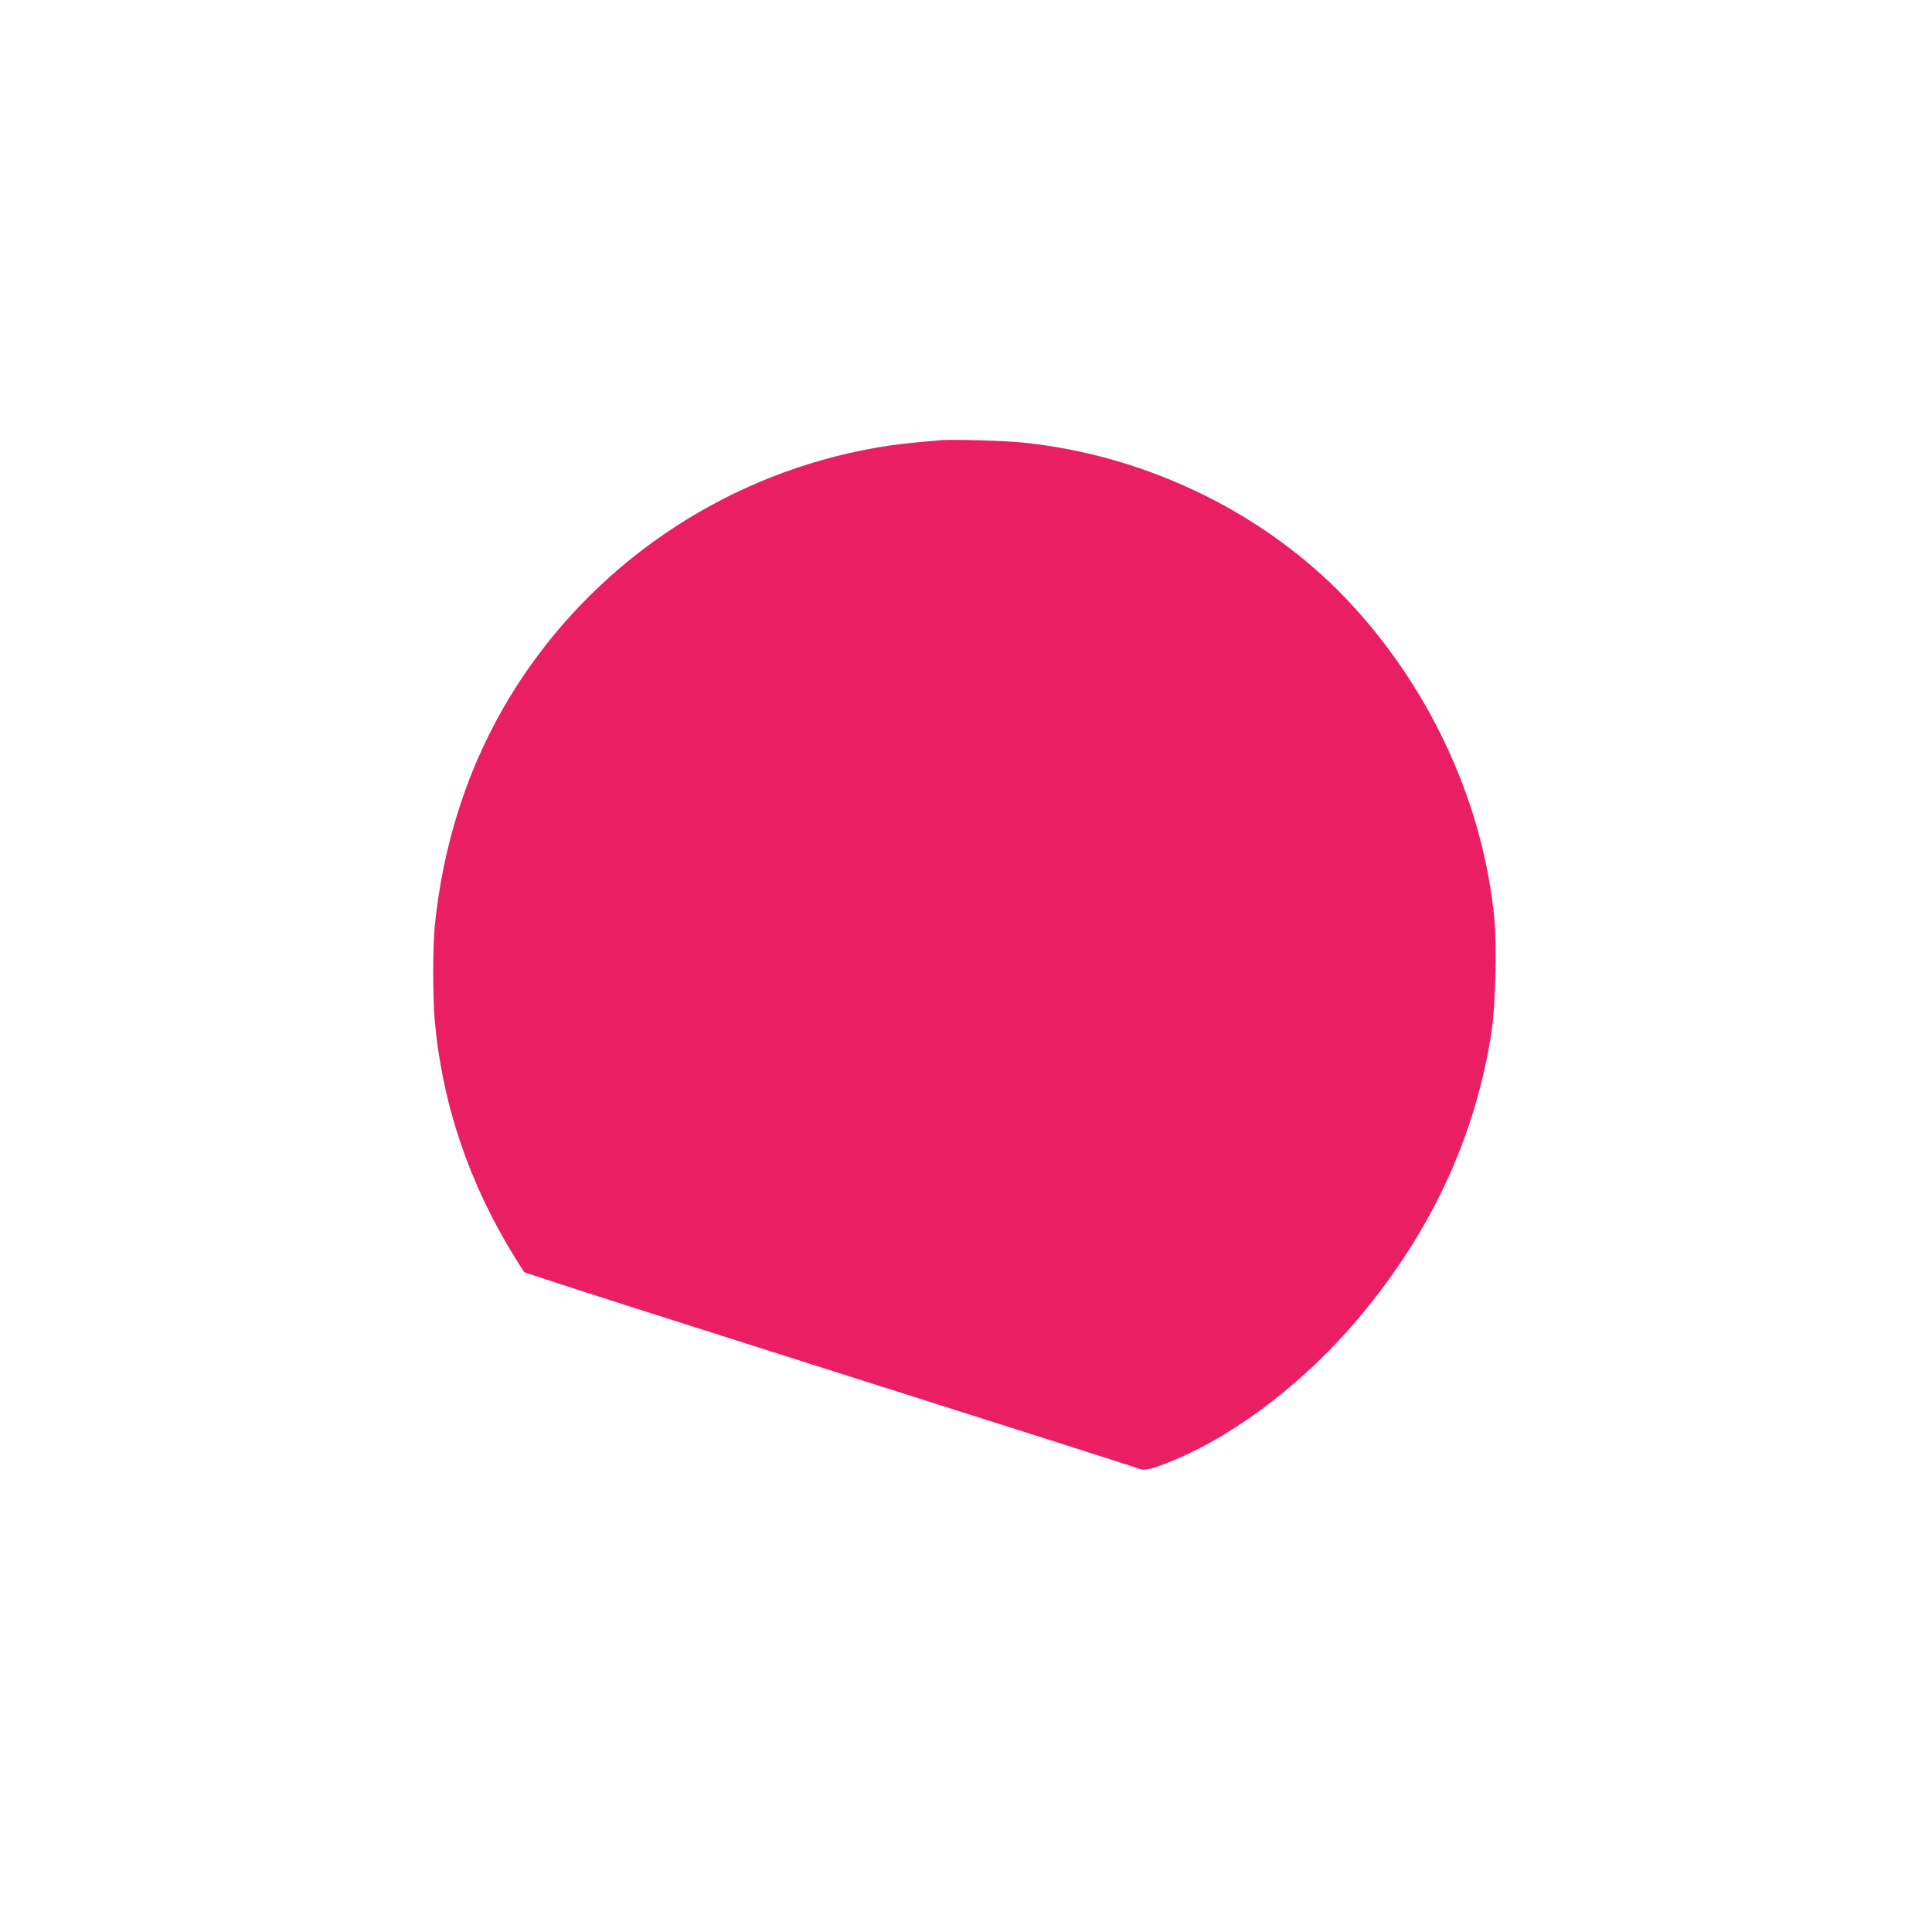 <?xml version="1.0" standalone="no"?>
<!DOCTYPE svg PUBLIC "-//W3C//DTD SVG 20010904//EN"
 "http://www.w3.org/TR/2001/REC-SVG-20010904/DTD/svg10.dtd">
<svg version="1.0" xmlns="http://www.w3.org/2000/svg"
 width="1280pt" height="1280pt" viewBox="0 0 1280 1280"
 preserveAspectRatio="xMidYMid meet">
<g transform="translate(0,1280) scale(0.1,-0.1)"
fill="#e91e63" stroke="none">
<path d="M6240 9884 c-217 -18 -314 -29 -435 -50 -958 -167 -1809 -720 -2348
-1527 -321 -481 -515 -1035 -577 -1646 -13 -132 -13 -472 0 -621 50 -555 229
-1085 532 -1572 l61 -97 106 -35 c276 -91 796 -257 1546 -495 1837 -583 2392
-760 2422 -772 37 -15 88 -2 233 58 417 173 879 530 1228 948 478 571 768
1199 874 1890 26 170 36 560 19 741 -70 750 -405 1494 -931 2072 -553 608
-1361 1008 -2205 1091 -112 11 -455 21 -525 15z"/>
</g>
</svg>
